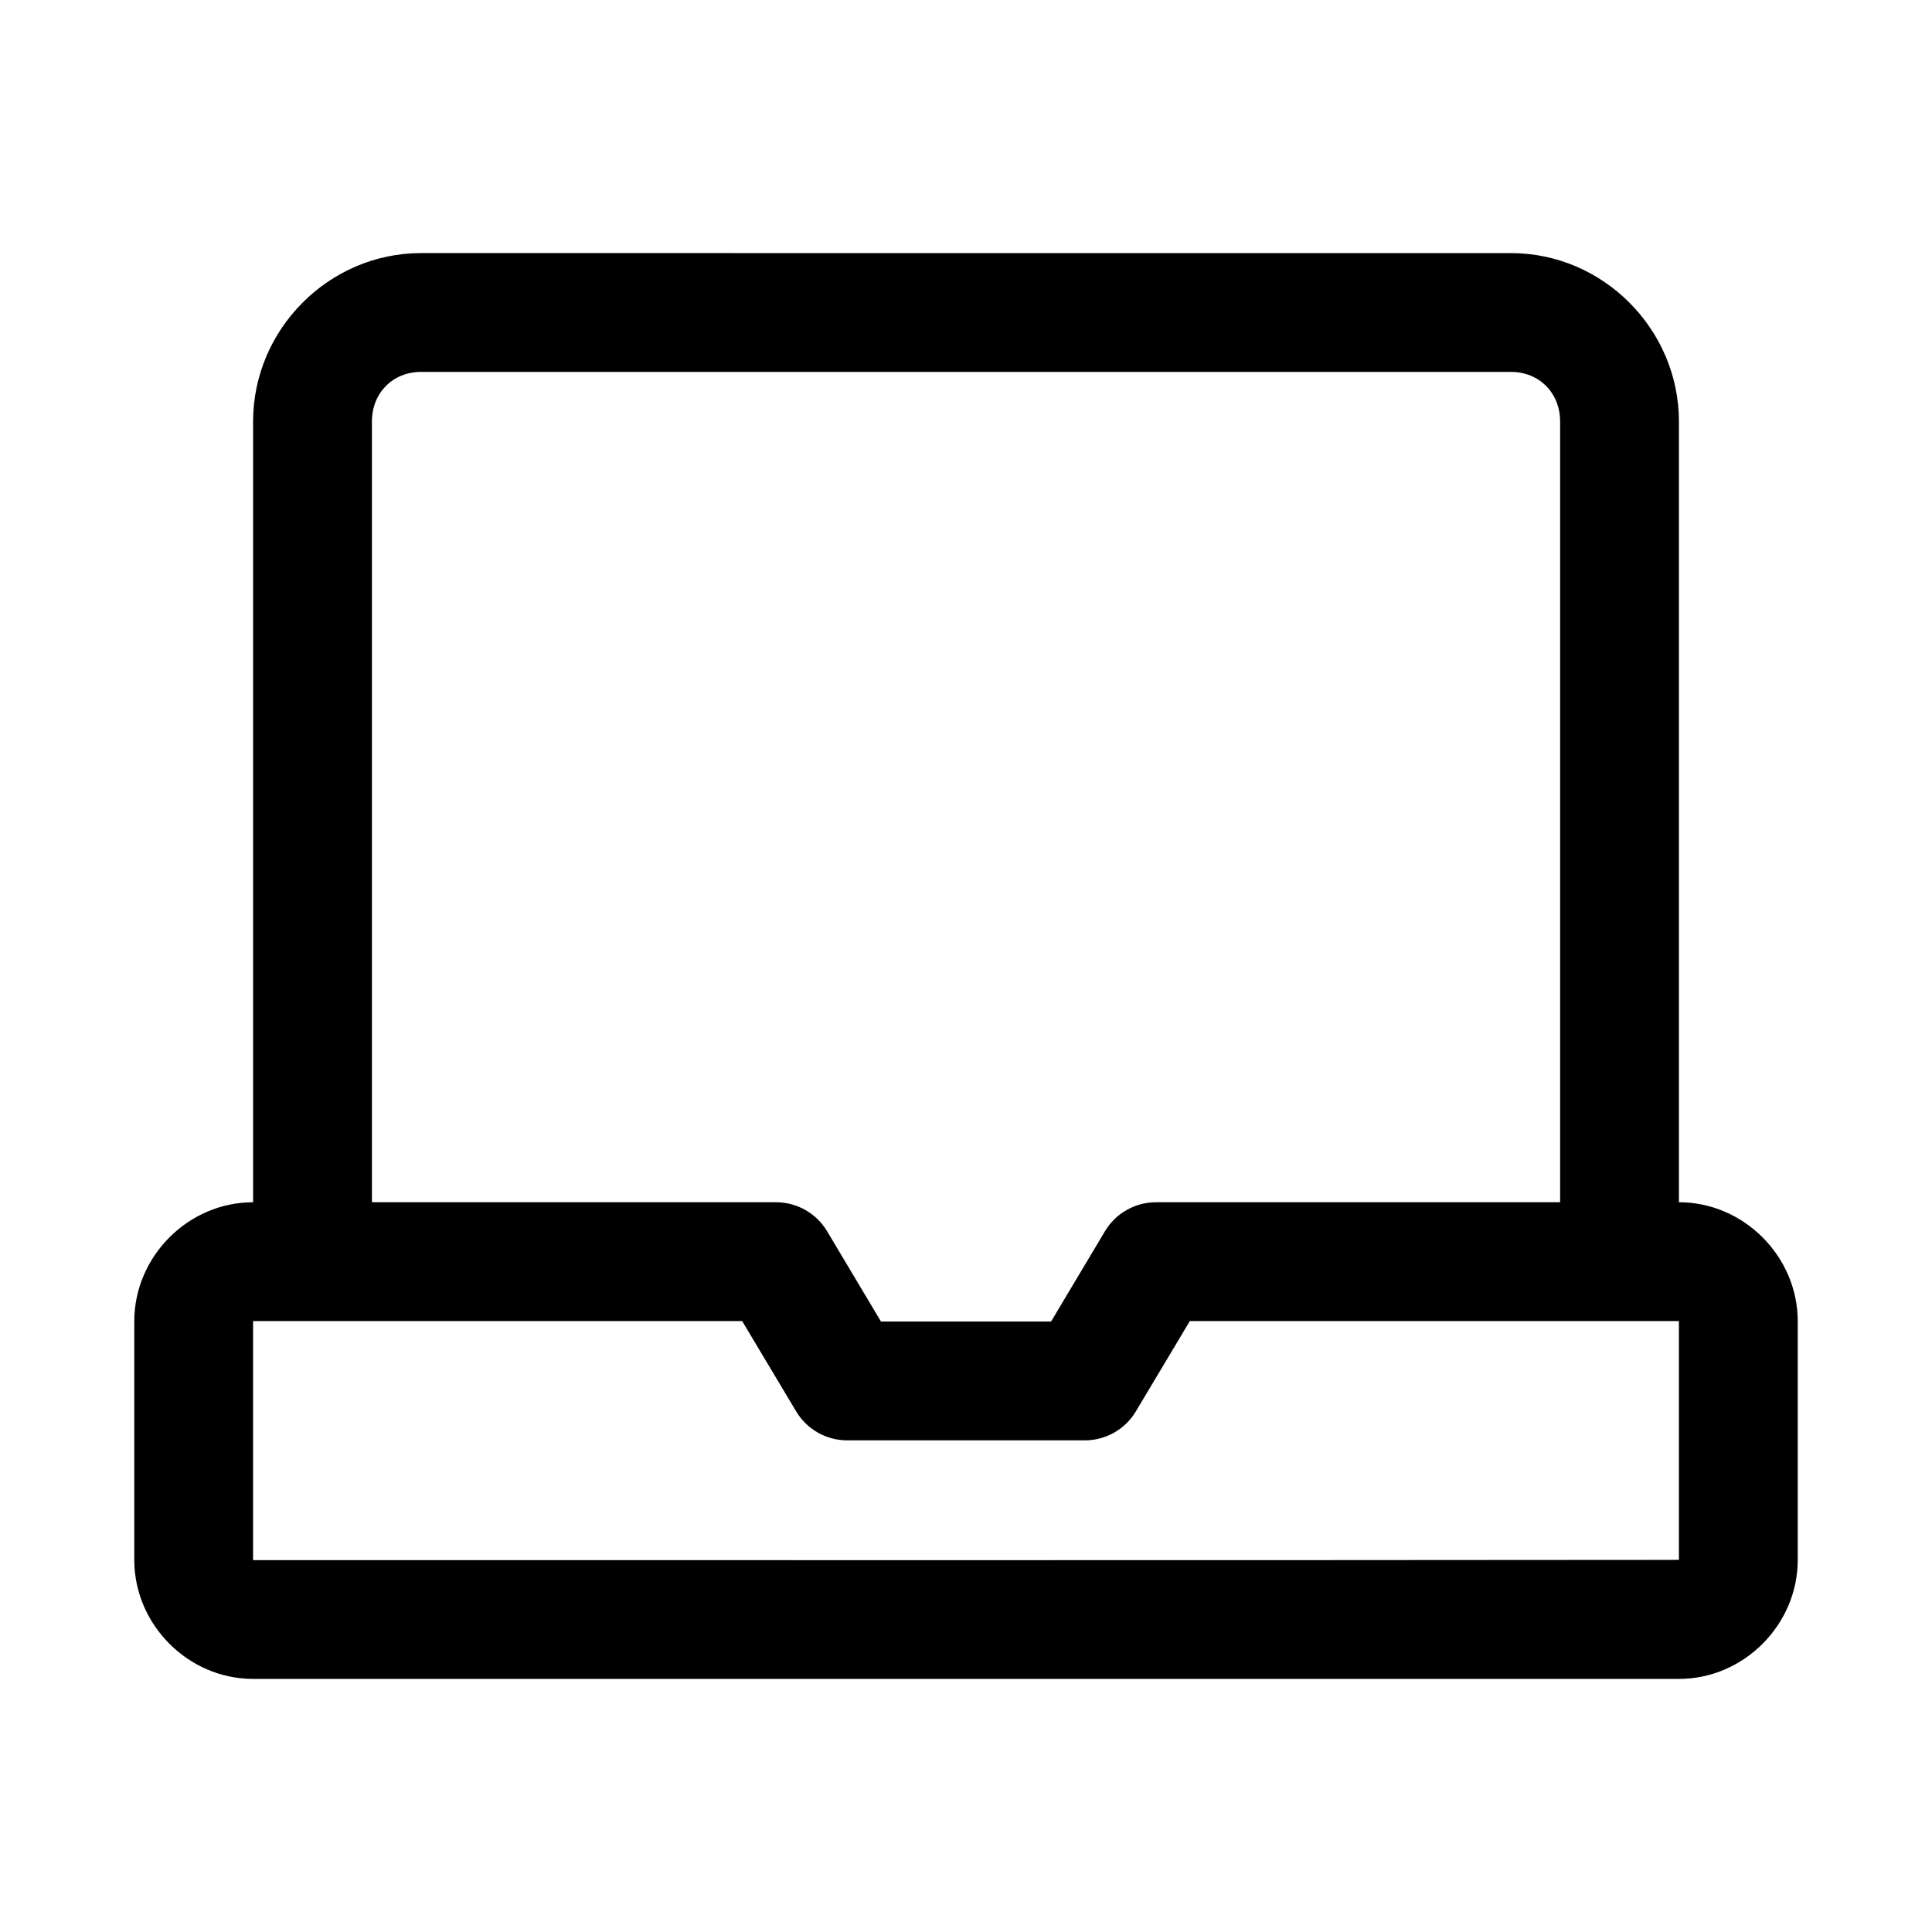 <?xml version="1.0" encoding="UTF-8"?>
<!-- Uploaded to: SVG Find, www.svgrepo.com, Generator: SVG Find Mixer Tools -->
<svg fill="#000000" width="800px" height="800px" version="1.1" viewBox="144 144 512 512" xmlns="http://www.w3.org/2000/svg">
 <path d="m255.57 211.07c-24.414 0-44.496 20.211-44.496 44.617v206.92c-17.207 0-31.488 14.375-31.488 31.551v63.223c0 17.172 14.281 31.547 31.488 31.547h377.86c17.207 0 31.488-14.375 31.488-31.551v-63.223c0-17.172-14.281-31.551-31.488-31.551v-206.91c0-24.406-20.082-44.617-44.492-44.617zm0 31.488h288.87c7.441 0 13.004 5.555 13.004 13.129v206.92h-107.07c-5.543-0.008-10.684 2.902-13.531 7.656l-14.297 23.953h-45.078l-14.297-23.953c-2.852-4.754-7.992-7.664-13.535-7.656h-107.07v-206.92c0-7.574 5.562-13.129 13.008-13.129zm-44.496 251.54h129.61l14.297 23.922c2.84 4.769 7.981 7.688 13.531 7.688h62.977c5.551 0 10.691-2.918 13.531-7.688l14.297-23.922h129.61c0.004 19.863 0 42.484 0 63.285-124.75 0.125-252.16 0.062-377.86 0.062-0.004-19.543 0-43.762 0-63.348z"/>
</svg>